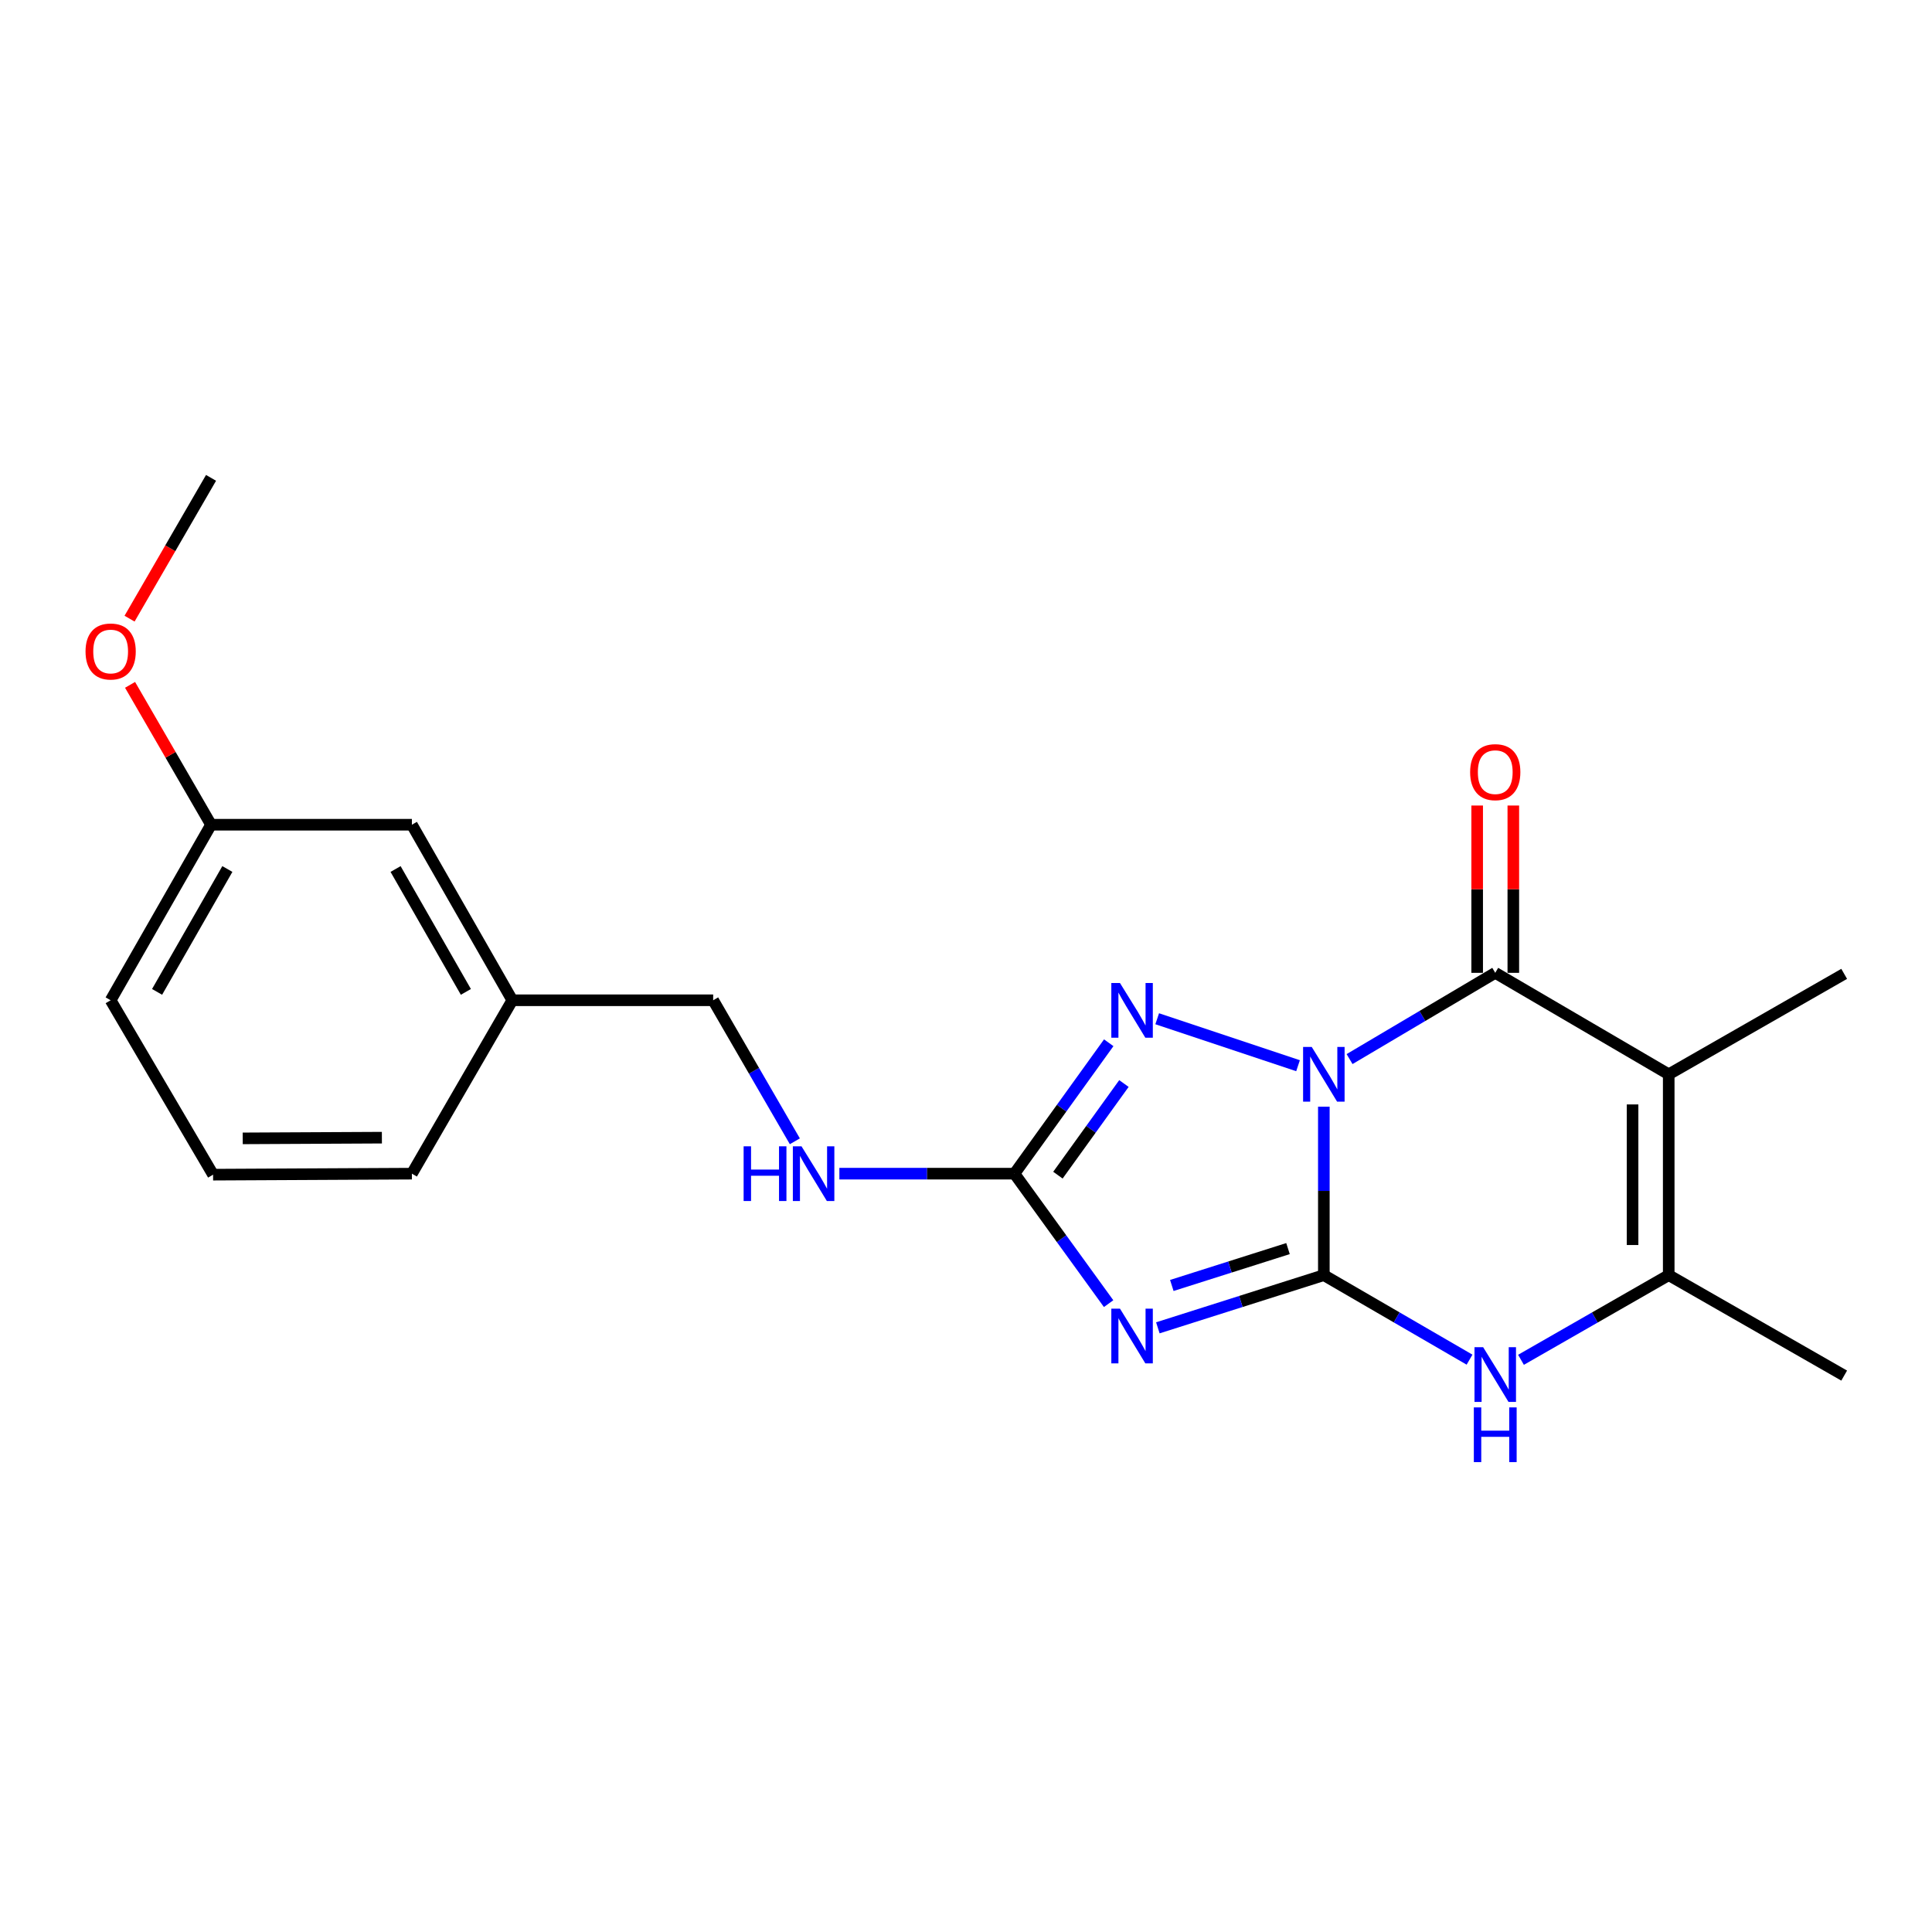 <?xml version='1.0' encoding='iso-8859-1'?>
<svg version='1.1' baseProfile='full'
              xmlns='http://www.w3.org/2000/svg'
                      xmlns:rdkit='http://www.rdkit.org/xml'
                      xmlns:xlink='http://www.w3.org/1999/xlink'
                  xml:space='preserve'
width='1000px' height='1000px' viewBox='0 0 1000 1000'>
<!-- END OF HEADER -->
<rect style='opacity:1.0;fill:#FFFFFF;stroke:none' width='1000' height='1000' x='0' y='0'> </rect>
<path class='bond-0' d='M 685.218,572.822 L 685.218,616.416' style='fill:none;fill-rule:evenodd;stroke:#0000FF;stroke-width:6px;stroke-linecap:butt;stroke-linejoin:miter;stroke-opacity:1' />
<path class='bond-0' d='M 685.218,616.416 L 685.218,660.011' style='fill:none;fill-rule:evenodd;stroke:#000000;stroke-width:6px;stroke-linecap:butt;stroke-linejoin:miter;stroke-opacity:1' />
<path class='bond-2' d='M 698.535,548.179 L 736.236,525.859' style='fill:none;fill-rule:evenodd;stroke:#0000FF;stroke-width:6px;stroke-linecap:butt;stroke-linejoin:miter;stroke-opacity:1' />
<path class='bond-2' d='M 736.236,525.859 L 773.937,503.538' style='fill:none;fill-rule:evenodd;stroke:#000000;stroke-width:6px;stroke-linecap:butt;stroke-linejoin:miter;stroke-opacity:1' />
<path class='bond-4' d='M 671.862,551.61 L 598.962,527.302' style='fill:none;fill-rule:evenodd;stroke:#0000FF;stroke-width:6px;stroke-linecap:butt;stroke-linejoin:miter;stroke-opacity:1' />
<path class='bond-1' d='M 685.218,660.011 L 642.26,673.646' style='fill:none;fill-rule:evenodd;stroke:#000000;stroke-width:6px;stroke-linecap:butt;stroke-linejoin:miter;stroke-opacity:1' />
<path class='bond-1' d='M 642.26,673.646 L 599.302,687.282' style='fill:none;fill-rule:evenodd;stroke:#0000FF;stroke-width:6px;stroke-linecap:butt;stroke-linejoin:miter;stroke-opacity:1' />
<path class='bond-1' d='M 666.669,646.268 L 636.599,655.812' style='fill:none;fill-rule:evenodd;stroke:#000000;stroke-width:6px;stroke-linecap:butt;stroke-linejoin:miter;stroke-opacity:1' />
<path class='bond-1' d='M 636.599,655.812 L 606.528,665.357' style='fill:none;fill-rule:evenodd;stroke:#0000FF;stroke-width:6px;stroke-linecap:butt;stroke-linejoin:miter;stroke-opacity:1' />
<path class='bond-6' d='M 685.218,660.011 L 722.925,681.884' style='fill:none;fill-rule:evenodd;stroke:#000000;stroke-width:6px;stroke-linecap:butt;stroke-linejoin:miter;stroke-opacity:1' />
<path class='bond-6' d='M 722.925,681.884 L 760.633,703.758' style='fill:none;fill-rule:evenodd;stroke:#0000FF;stroke-width:6px;stroke-linecap:butt;stroke-linejoin:miter;stroke-opacity:1' />
<path class='bond-21' d='M 573.819,674.763 L 549.448,641.124' style='fill:none;fill-rule:evenodd;stroke:#0000FF;stroke-width:6px;stroke-linecap:butt;stroke-linejoin:miter;stroke-opacity:1' />
<path class='bond-21' d='M 549.448,641.124 L 525.076,607.486' style='fill:none;fill-rule:evenodd;stroke:#000000;stroke-width:6px;stroke-linecap:butt;stroke-linejoin:miter;stroke-opacity:1' />
<path class='bond-3' d='M 773.937,503.538 L 863.727,556.063' style='fill:none;fill-rule:evenodd;stroke:#000000;stroke-width:6px;stroke-linecap:butt;stroke-linejoin:miter;stroke-opacity:1' />
<path class='bond-9' d='M 783.292,503.538 L 783.292,460.239' style='fill:none;fill-rule:evenodd;stroke:#000000;stroke-width:6px;stroke-linecap:butt;stroke-linejoin:miter;stroke-opacity:1' />
<path class='bond-9' d='M 783.292,460.239 L 783.292,416.94' style='fill:none;fill-rule:evenodd;stroke:#FF0000;stroke-width:6px;stroke-linecap:butt;stroke-linejoin:miter;stroke-opacity:1' />
<path class='bond-9' d='M 764.581,503.538 L 764.581,460.239' style='fill:none;fill-rule:evenodd;stroke:#000000;stroke-width:6px;stroke-linecap:butt;stroke-linejoin:miter;stroke-opacity:1' />
<path class='bond-9' d='M 764.581,460.239 L 764.581,416.94' style='fill:none;fill-rule:evenodd;stroke:#FF0000;stroke-width:6px;stroke-linecap:butt;stroke-linejoin:miter;stroke-opacity:1' />
<path class='bond-7' d='M 863.727,556.063 L 863.727,660.011' style='fill:none;fill-rule:evenodd;stroke:#000000;stroke-width:6px;stroke-linecap:butt;stroke-linejoin:miter;stroke-opacity:1' />
<path class='bond-7' d='M 845.016,571.655 L 845.016,644.419' style='fill:none;fill-rule:evenodd;stroke:#000000;stroke-width:6px;stroke-linecap:butt;stroke-linejoin:miter;stroke-opacity:1' />
<path class='bond-10' d='M 863.727,556.063 L 954.545,504.069' style='fill:none;fill-rule:evenodd;stroke:#000000;stroke-width:6px;stroke-linecap:butt;stroke-linejoin:miter;stroke-opacity:1' />
<path class='bond-5' d='M 573.882,539.73 L 549.479,573.608' style='fill:none;fill-rule:evenodd;stroke:#0000FF;stroke-width:6px;stroke-linecap:butt;stroke-linejoin:miter;stroke-opacity:1' />
<path class='bond-5' d='M 549.479,573.608 L 525.076,607.486' style='fill:none;fill-rule:evenodd;stroke:#000000;stroke-width:6px;stroke-linecap:butt;stroke-linejoin:miter;stroke-opacity:1' />
<path class='bond-5' d='M 581.743,560.83 L 564.661,584.544' style='fill:none;fill-rule:evenodd;stroke:#0000FF;stroke-width:6px;stroke-linecap:butt;stroke-linejoin:miter;stroke-opacity:1' />
<path class='bond-5' d='M 564.661,584.544 L 547.579,608.259' style='fill:none;fill-rule:evenodd;stroke:#000000;stroke-width:6px;stroke-linecap:butt;stroke-linejoin:miter;stroke-opacity:1' />
<path class='bond-8' d='M 525.076,607.486 L 479.767,607.486' style='fill:none;fill-rule:evenodd;stroke:#000000;stroke-width:6px;stroke-linecap:butt;stroke-linejoin:miter;stroke-opacity:1' />
<path class='bond-8' d='M 479.767,607.486 L 434.457,607.486' style='fill:none;fill-rule:evenodd;stroke:#0000FF;stroke-width:6px;stroke-linecap:butt;stroke-linejoin:miter;stroke-opacity:1' />
<path class='bond-22' d='M 787.264,703.836 L 825.495,681.923' style='fill:none;fill-rule:evenodd;stroke:#0000FF;stroke-width:6px;stroke-linecap:butt;stroke-linejoin:miter;stroke-opacity:1' />
<path class='bond-22' d='M 825.495,681.923 L 863.727,660.011' style='fill:none;fill-rule:evenodd;stroke:#000000;stroke-width:6px;stroke-linecap:butt;stroke-linejoin:miter;stroke-opacity:1' />
<path class='bond-15' d='M 863.727,660.011 L 954.545,712.005' style='fill:none;fill-rule:evenodd;stroke:#000000;stroke-width:6px;stroke-linecap:butt;stroke-linejoin:miter;stroke-opacity:1' />
<path class='bond-11' d='M 411.414,590.733 L 390.274,554.235' style='fill:none;fill-rule:evenodd;stroke:#0000FF;stroke-width:6px;stroke-linecap:butt;stroke-linejoin:miter;stroke-opacity:1' />
<path class='bond-11' d='M 390.274,554.235 L 369.134,517.738' style='fill:none;fill-rule:evenodd;stroke:#000000;stroke-width:6px;stroke-linecap:butt;stroke-linejoin:miter;stroke-opacity:1' />
<path class='bond-13' d='M 369.134,517.738 L 265.176,517.738' style='fill:none;fill-rule:evenodd;stroke:#000000;stroke-width:6px;stroke-linecap:butt;stroke-linejoin:miter;stroke-opacity:1' />
<path class='bond-12' d='M 213.192,426.877 L 265.176,517.738' style='fill:none;fill-rule:evenodd;stroke:#000000;stroke-width:6px;stroke-linecap:butt;stroke-linejoin:miter;stroke-opacity:1' />
<path class='bond-12' d='M 204.749,449.798 L 241.138,513.4' style='fill:none;fill-rule:evenodd;stroke:#000000;stroke-width:6px;stroke-linecap:butt;stroke-linejoin:miter;stroke-opacity:1' />
<path class='bond-14' d='M 213.192,426.877 L 109.234,426.877' style='fill:none;fill-rule:evenodd;stroke:#000000;stroke-width:6px;stroke-linecap:butt;stroke-linejoin:miter;stroke-opacity:1' />
<path class='bond-18' d='M 265.176,517.738 L 213.192,607.486' style='fill:none;fill-rule:evenodd;stroke:#000000;stroke-width:6px;stroke-linecap:butt;stroke-linejoin:miter;stroke-opacity:1' />
<path class='bond-16' d='M 109.234,426.877 L 88.276,390.679' style='fill:none;fill-rule:evenodd;stroke:#000000;stroke-width:6px;stroke-linecap:butt;stroke-linejoin:miter;stroke-opacity:1' />
<path class='bond-16' d='M 88.276,390.679 L 67.318,354.482' style='fill:none;fill-rule:evenodd;stroke:#FF0000;stroke-width:6px;stroke-linecap:butt;stroke-linejoin:miter;stroke-opacity:1' />
<path class='bond-23' d='M 109.234,426.877 L 57.271,517.738' style='fill:none;fill-rule:evenodd;stroke:#000000;stroke-width:6px;stroke-linecap:butt;stroke-linejoin:miter;stroke-opacity:1' />
<path class='bond-23' d='M 117.682,449.795 L 81.307,513.397' style='fill:none;fill-rule:evenodd;stroke:#000000;stroke-width:6px;stroke-linecap:butt;stroke-linejoin:miter;stroke-opacity:1' />
<path class='bond-20' d='M 67.059,320.215 L 88.147,283.777' style='fill:none;fill-rule:evenodd;stroke:#FF0000;stroke-width:6px;stroke-linecap:butt;stroke-linejoin:miter;stroke-opacity:1' />
<path class='bond-20' d='M 88.147,283.777 L 109.234,247.339' style='fill:none;fill-rule:evenodd;stroke:#000000;stroke-width:6px;stroke-linecap:butt;stroke-linejoin:miter;stroke-opacity:1' />
<path class='bond-17' d='M 110.294,608.006 L 213.192,607.486' style='fill:none;fill-rule:evenodd;stroke:#000000;stroke-width:6px;stroke-linecap:butt;stroke-linejoin:miter;stroke-opacity:1' />
<path class='bond-17' d='M 125.635,589.217 L 197.663,588.854' style='fill:none;fill-rule:evenodd;stroke:#000000;stroke-width:6px;stroke-linecap:butt;stroke-linejoin:miter;stroke-opacity:1' />
<path class='bond-19' d='M 110.294,608.006 L 57.271,517.738' style='fill:none;fill-rule:evenodd;stroke:#000000;stroke-width:6px;stroke-linecap:butt;stroke-linejoin:miter;stroke-opacity:1' />
<path  class='atom-0' d='M 678.958 541.903
L 688.238 556.903
Q 689.158 558.383, 690.638 561.063
Q 692.118 563.743, 692.198 563.903
L 692.198 541.903
L 695.958 541.903
L 695.958 570.223
L 692.078 570.223
L 682.118 553.823
Q 680.958 551.903, 679.718 549.703
Q 678.518 547.503, 678.158 546.823
L 678.158 570.223
L 674.478 570.223
L 674.478 541.903
L 678.958 541.903
' fill='#0000FF'/>
<path  class='atom-2' d='M 579.698 677.357
L 588.978 692.357
Q 589.898 693.837, 591.378 696.517
Q 592.858 699.197, 592.938 699.357
L 592.938 677.357
L 596.698 677.357
L 596.698 705.677
L 592.818 705.677
L 582.858 689.277
Q 581.698 687.357, 580.458 685.157
Q 579.258 682.957, 578.898 682.277
L 578.898 705.677
L 575.218 705.677
L 575.218 677.357
L 579.698 677.357
' fill='#0000FF'/>
<path  class='atom-5' d='M 579.698 508.806
L 588.978 523.806
Q 589.898 525.286, 591.378 527.966
Q 592.858 530.646, 592.938 530.806
L 592.938 508.806
L 596.698 508.806
L 596.698 537.126
L 592.818 537.126
L 582.858 520.726
Q 581.698 518.806, 580.458 516.606
Q 579.258 514.406, 578.898 513.726
L 578.898 537.126
L 575.218 537.126
L 575.218 508.806
L 579.698 508.806
' fill='#0000FF'/>
<path  class='atom-7' d='M 767.677 697.315
L 776.957 712.315
Q 777.877 713.795, 779.357 716.475
Q 780.837 719.155, 780.917 719.315
L 780.917 697.315
L 784.677 697.315
L 784.677 725.635
L 780.797 725.635
L 770.837 709.235
Q 769.677 707.315, 768.437 705.115
Q 767.237 702.915, 766.877 702.235
L 766.877 725.635
L 763.197 725.635
L 763.197 697.315
L 767.677 697.315
' fill='#0000FF'/>
<path  class='atom-7' d='M 762.857 728.467
L 766.697 728.467
L 766.697 740.507
L 781.177 740.507
L 781.177 728.467
L 785.017 728.467
L 785.017 756.787
L 781.177 756.787
L 781.177 743.707
L 766.697 743.707
L 766.697 756.787
L 762.857 756.787
L 762.857 728.467
' fill='#0000FF'/>
<path  class='atom-9' d='M 384.898 593.326
L 388.738 593.326
L 388.738 605.366
L 403.218 605.366
L 403.218 593.326
L 407.058 593.326
L 407.058 621.646
L 403.218 621.646
L 403.218 608.566
L 388.738 608.566
L 388.738 621.646
L 384.898 621.646
L 384.898 593.326
' fill='#0000FF'/>
<path  class='atom-9' d='M 414.858 593.326
L 424.138 608.326
Q 425.058 609.806, 426.538 612.486
Q 428.018 615.166, 428.098 615.326
L 428.098 593.326
L 431.858 593.326
L 431.858 621.646
L 427.978 621.646
L 418.018 605.246
Q 416.858 603.326, 415.618 601.126
Q 414.418 598.926, 414.058 598.246
L 414.058 621.646
L 410.378 621.646
L 410.378 593.326
L 414.858 593.326
' fill='#0000FF'/>
<path  class='atom-10' d='M 760.937 399.661
Q 760.937 392.861, 764.297 389.061
Q 767.657 385.261, 773.937 385.261
Q 780.217 385.261, 783.577 389.061
Q 786.937 392.861, 786.937 399.661
Q 786.937 406.541, 783.537 410.461
Q 780.137 414.341, 773.937 414.341
Q 767.697 414.341, 764.297 410.461
Q 760.937 406.581, 760.937 399.661
M 773.937 411.141
Q 778.257 411.141, 780.577 408.261
Q 782.937 405.341, 782.937 399.661
Q 782.937 394.101, 780.577 391.301
Q 778.257 388.461, 773.937 388.461
Q 769.617 388.461, 767.257 391.261
Q 764.937 394.061, 764.937 399.661
Q 764.937 405.381, 767.257 408.261
Q 769.617 411.141, 773.937 411.141
' fill='#FF0000'/>
<path  class='atom-17' d='M 44.271 337.209
Q 44.271 330.409, 47.631 326.609
Q 50.991 322.809, 57.271 322.809
Q 63.551 322.809, 66.911 326.609
Q 70.271 330.409, 70.271 337.209
Q 70.271 344.089, 66.871 348.009
Q 63.471 351.889, 57.271 351.889
Q 51.031 351.889, 47.631 348.009
Q 44.271 344.129, 44.271 337.209
M 57.271 348.689
Q 61.591 348.689, 63.911 345.809
Q 66.271 342.889, 66.271 337.209
Q 66.271 331.649, 63.911 328.849
Q 61.591 326.009, 57.271 326.009
Q 52.951 326.009, 50.591 328.809
Q 48.271 331.609, 48.271 337.209
Q 48.271 342.929, 50.591 345.809
Q 52.951 348.689, 57.271 348.689
' fill='#FF0000'/>
</svg>
